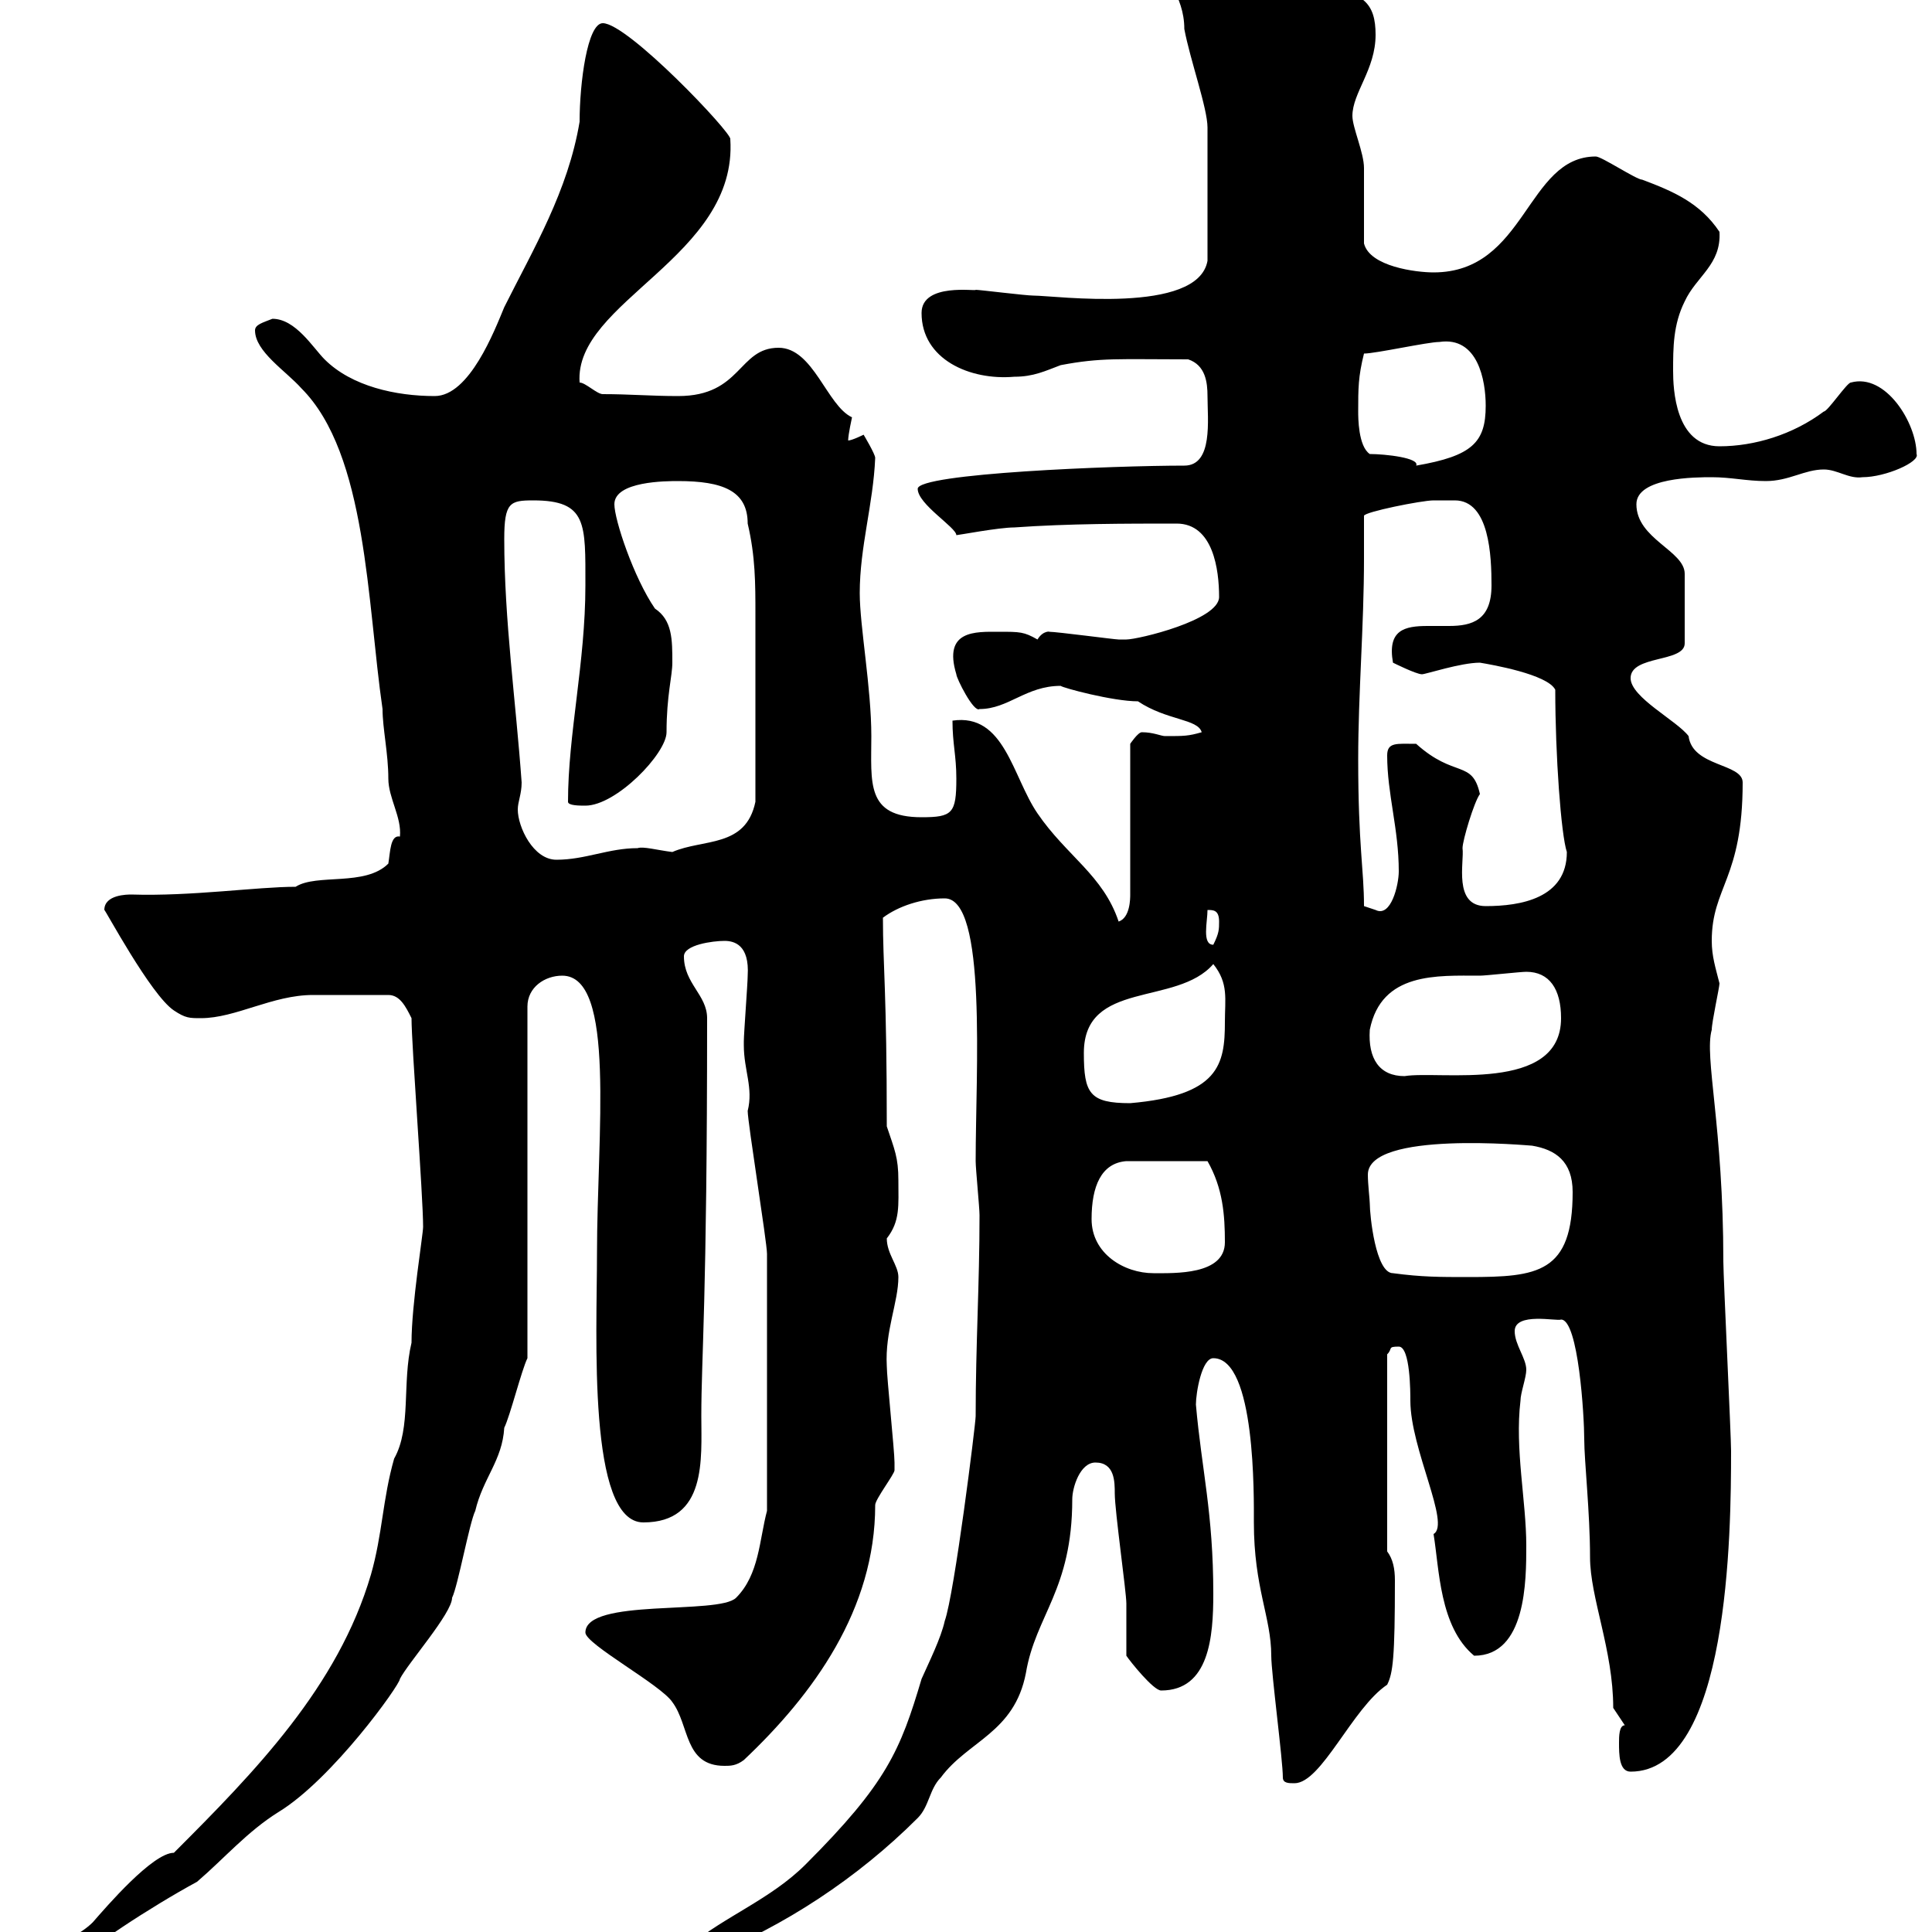 <svg xmlns="http://www.w3.org/2000/svg" xmlns:xlink="http://www.w3.org/1999/xlink" width="300" height="300"><path d="M1.80 308.40C1.80 309.30 1.80 310.20 3.60 310.20C9 310.20 7.80 304.80 13.20 303.90C12.90 303 23.40 296.10 30.60 292.20C34.80 288.60 38.40 284.40 43.20 281.40C51.60 276.30 62.10 261.60 62.10 260.70C63.30 258.30 70.20 250.50 70.20 248.10C71.10 246.30 72.90 236.40 73.80 234.60C75 229.50 78 226.80 78.30 221.70C79.20 219.90 81 212.70 81.90 210.90L81.90 156.30C81.90 153.30 84.60 151.50 87.30 151.50C95.70 151.50 92.70 176.10 92.70 194.70C92.70 207.30 91.20 236.40 99.90 236.40C109.80 236.40 108.90 226.50 108.90 219.90C108.90 210.60 109.80 202.20 109.80 158.10C109.80 154.50 106.20 152.70 106.20 148.50C106.20 146.70 110.70 146.10 112.50 146.10C114 146.10 116.40 146.70 116.10 151.50C116.10 152.70 115.50 160.50 115.50 161.70C115.50 161.70 115.50 161.70 115.50 162.30C115.50 166.20 117 168.90 116.10 172.50C116.10 174.30 119.10 192.90 119.10 194.70C119.10 201.90 119.10 216.90 119.10 234.60C117.90 239.10 117.90 244.50 114.30 248.10C111.60 250.80 90.90 248.10 90.90 253.50C90.90 255.30 102.60 261.60 104.40 264.30C107.10 267.90 106.20 274.20 112.50 274.20C113.40 274.20 114.30 274.20 115.50 273.30C126.30 263.10 135.90 249.90 135.90 233.70C135.90 232.80 138.90 228.90 138.90 228.30C138.90 227.10 138.90 227.10 138.90 227.10C138.90 225.30 137.70 213.90 137.70 212.10C137.40 206.70 139.50 202.20 139.50 198.30C139.50 196.50 137.70 194.70 137.70 192.30C139.80 189.60 139.50 187.20 139.50 183.30C139.50 179.70 138.90 178.50 137.70 174.90C137.70 153.90 137.10 150 137.10 142.50C139.50 140.70 143.10 139.50 146.70 139.50C153.30 139.50 151.50 166.50 151.50 180.30C151.50 181.50 152.10 187.50 152.10 188.70C152.10 199.50 151.50 208.80 151.50 219.90C151.50 221.10 148.20 247.50 146.70 251.70C146.10 254.40 144.30 258 143.10 260.70C139.80 271.80 137.70 276.90 125.10 289.50C119.70 294.90 112.50 297.60 107.10 302.10C107.10 304.20 108.30 303.90 109.80 303.90C121.80 299.10 133.20 291.60 142.50 282.30C144.30 280.50 144.30 277.80 146.10 276C150.30 270.30 157.50 269.10 159.30 259.80C160.80 250.80 166.50 246.90 166.50 232.80C166.50 231 167.70 227.10 170.10 227.10C173.10 227.10 173.10 230.10 173.10 231.90C173.10 234.60 174.90 247.20 174.90 249C174.90 249.90 174.90 256.20 174.90 257.10C175.50 258 179.10 262.50 180.30 262.50C187.80 262.50 188.40 254.10 188.40 247.50C188.40 234.90 186.60 228.30 185.70 218.10C185.70 216.30 186.60 210.90 188.40 210.90C195 210.90 194.70 232.50 194.70 236.40C194.70 246.60 197.40 251.10 197.40 257.10C197.40 259.80 199.20 273.30 199.20 276C199.20 276.90 200.10 276.90 201 276.90C205.20 276.90 210 265.20 215.40 261.60C216.30 259.80 216.60 257.40 216.60 245.40C216.60 243.60 216.30 242.10 215.40 240.90L215.40 210.30C216.30 209.40 215.40 209.10 217.20 209.10C219 209.10 219 216.30 219 217.50C219 225 225.30 236.70 222.60 238.20C223.50 243.60 223.50 252.60 228.90 257.10C237 257.10 237 245.40 237 240C237 233.10 235.20 225 236.10 217.50C236.10 216.30 237 213.90 237 212.70C237 210.90 235.20 208.80 235.20 206.70C235.20 203.70 241.80 205.20 242.40 204.90C245.10 204.90 246 219.90 246 223.50C246 226.80 246.90 234.90 246.90 241.80C246.90 248.10 250.50 256.20 250.50 265.20L252.30 267.90C251.40 267.90 251.40 269.70 251.40 270.60C251.40 272.40 251.40 275.10 253.20 275.10C268.50 275.10 268.80 237.90 268.80 225.30C268.80 222.90 267.60 198.30 267.60 195.90C267.60 174.90 264.60 164.10 265.80 159.90C265.80 158.70 267 153.30 267 152.70C266.40 150.30 265.80 148.50 265.80 146.10C265.80 137.70 270.60 136.50 270.60 121.50C270.60 118.50 262.80 119.10 262.20 114.30C260.40 111.90 253.20 108.30 253.20 105.30C253.20 101.70 261.60 102.90 261.60 99.90L261.60 89.10C261.60 85.50 254.10 83.70 254.10 78.30C254.10 74.10 263.40 74.10 265.80 74.10C268.80 74.10 271.20 74.70 274.20 74.70C277.80 74.70 280.20 72.90 283.20 72.90C285.30 72.90 287.10 74.40 289.20 74.10C292.80 74.10 298.20 71.70 297.60 70.50C297.60 65.70 292.80 57.90 287.40 59.40C286.80 59.40 283.80 63.90 283.20 63.90C278.40 67.50 272.40 69.30 267 69.30C260.10 69.30 259.80 60.30 259.80 57.60C259.80 54 259.80 50.40 261.60 46.80C263.40 42.90 267.30 41.10 267 36C264 31.50 259.80 29.70 255 27.90C254.10 27.90 248.70 24.30 247.80 24.30C237 24.30 237 42.30 222.60 42.30C219.90 42.30 212.70 41.40 211.80 37.80C211.80 36 211.80 27.90 211.80 26.10C211.80 23.70 210 19.80 210 18C210 14.40 213.60 10.80 213.60 5.40C213.60 0.60 211.80-1.80 203.70-1.80C197.10-3 191.70-9 183.90-10.80C180-10.80 180.30-10.50 180.30-7.20C180.30-3.60 183.90-0.90 183.90 4.50C184.80 9.30 187.50 16.80 187.50 19.80L187.50 40.50C186 48.90 163.80 45.90 160.50 45.90C159.30 45.90 152.10 45 151.50 45C151.80 45.30 143.10 43.80 143.10 48.60C143.10 55.80 150.60 59.10 157.50 58.50C160.50 58.50 162.30 57.60 164.70 56.70C171 55.50 173.70 55.80 184.50 55.80C187.20 56.70 187.50 59.40 187.50 61.50C187.50 65.10 188.40 72.30 183.90 72.30C173.10 72.30 142.50 73.50 142.50 75.90C142.50 78.30 148.50 81.90 148.50 83.10C148.80 83.10 155.10 81.90 157.50 81.90C165.90 81.30 174.90 81.30 182.70 81.30C188.40 81.30 189.30 88.50 189.30 92.70C189.30 96.30 176.70 99.30 174.90 99.30C173.70 99.30 173.70 99.30 173.70 99.30C173.10 99.30 164.10 98.10 162.90 98.10C163.20 98.10 162 97.80 161.10 99.30C159 98.10 158.40 98.10 155.10 98.10C151.50 98.10 146.40 97.80 148.50 104.70C148.50 105.30 151.20 110.70 152.10 110.10C156.60 110.10 159.30 106.50 164.70 106.50C165 106.80 172.80 108.90 176.70 108.90C181.20 111.90 186 111.60 186.60 113.70C184.50 114.30 183.90 114.30 180.90 114.30C180.30 114.30 179.10 113.70 177.30 113.70C176.70 113.70 175.50 115.50 175.50 115.50L175.50 138.90C175.50 139.50 175.50 142.50 173.70 143.10C171.30 135.90 165.60 132.90 161.10 126.30C157.20 120.60 156 110.70 147.90 111.90C147.90 115.50 148.50 117.30 148.50 120.90C148.50 126.30 147.90 126.90 143.10 126.90C134.40 126.90 135.30 121.50 135.30 114.30C135.30 106.80 133.50 97.20 133.50 92.10C133.50 84.90 135.60 78.30 135.90 71.10C135.90 70.50 134.10 67.50 134.10 67.50C134.10 67.50 132.30 68.40 131.70 68.40C131.70 67.50 132.30 64.80 132.30 64.80C128.40 63 126.30 54 120.90 54C114.60 54 115.20 61.50 105.30 61.50C101.10 61.50 97.80 61.20 93.60 61.20C92.70 61.20 90.90 59.40 90 59.40C89.10 46.80 114.60 39.90 113.40 21.60C113.70 20.70 97.50 3.60 93.60 3.60C91.20 3.60 90 12.90 90 18.90C88.20 29.70 82.80 38.70 78.30 47.70C76.80 51.30 72.90 61.50 67.50 61.50C61.50 61.50 54.60 60 50.40 55.80C48.60 54 45.90 49.50 42.30 49.50C40.80 50.10 39.60 50.40 39.60 51.30C39.60 54.60 44.40 57.60 46.80 60.30C57 70.50 57 93.60 59.40 110.10C59.40 113.10 60.30 117 60.30 120.90C60.30 123.90 62.40 126.90 62.10 129.90C60.60 129.60 60.60 132.30 60.30 134.10C56.70 137.70 49.20 135.60 45.90 137.70C39.90 137.70 29.70 139.20 20.40 138.90C19.80 138.90 16.20 138.90 16.20 141.30C16.20 141 23.40 154.50 27 156.90C28.80 158.10 29.40 158.10 31.20 158.10C36.60 158.10 42.30 154.50 48.60 154.50C50.70 154.50 55.20 154.50 60.30 154.50C62.10 154.50 63 156.30 63.90 158.10C63.90 162.30 65.70 185.70 65.70 190.50C65.70 191.70 63.90 202.50 63.90 208.50C62.40 214.80 63.90 221.70 61.20 226.50C59.40 232.80 59.40 238.20 57.60 244.50C52.50 261.90 39.60 275.10 27 287.70C23.70 287.70 16.50 296.10 14.40 298.50C10.80 302.10 1.80 304.20 1.80 308.40ZM216.30 197.70C213.60 197.70 212.70 188.70 212.70 186.90C212.70 186.30 212.40 183.90 212.40 182.40C212.40 175.50 237.60 177.90 237.90 177.90C241.50 178.50 244.20 180.30 244.20 185.10C244.20 197.70 238.80 198.30 228 198.30C223.50 198.30 220.80 198.30 216.30 197.70ZM169.50 189.30C169.50 184.20 171 180.60 174.90 180.30L187.50 180.30C189.90 184.50 190.20 188.70 190.20 192.90C190.20 198 182.40 197.70 179.10 197.70C174.60 197.70 169.50 194.70 169.50 189.30ZM168.30 163.50C168.30 152.10 182.70 156.30 188.40 149.70C190.80 152.70 190.20 155.10 190.20 158.70C190.20 165.30 189.30 170.10 175.50 171.30C169.20 171.30 168.30 169.80 168.30 163.50ZM212.70 159.90C214.50 150.90 223.20 151.50 229.80 151.50C230.70 151.50 236.10 150.90 237 150.90C240.60 150.90 242.40 153.60 242.40 158.10C242.40 169.80 223.50 166.20 218.10 167.10C214.20 167.10 212.40 164.40 212.70 159.90ZM187.50 141.30C188.40 141.30 189.30 141.30 189.30 143.10C189.30 144.30 189.30 144.90 188.40 146.70C186.60 146.70 187.50 143.10 187.50 141.30ZM211.80 140.70C211.80 135 210.90 131.40 210.90 117.90C210.90 107.70 211.80 97.20 211.80 86.70C211.80 84.60 211.80 82.50 211.80 80.10C211.80 79.50 220.80 77.70 222.60 77.70C223.80 77.70 225 77.70 225.90 77.70C231.30 77.70 231.60 86.40 231.60 90.90C231.60 96.30 228.60 97.20 225 97.20C223.80 97.20 222.60 97.20 221.70 97.20C218.10 97.20 215.40 97.80 216.30 102.90C216.30 102.90 219.90 104.70 220.80 104.70C221.40 104.70 226.80 102.90 229.80 102.90C231.60 103.20 240.30 104.70 241.50 107.10C241.50 117.30 242.40 129.60 243.30 132.30C243.30 139.50 236.10 140.70 230.70 140.70C225.60 140.70 227.40 133.80 227.10 131.70C227.10 130.50 228.90 124.50 229.80 123.30C228.60 117.90 225.90 120.90 219.90 115.50C216.90 115.50 215.40 115.20 215.40 117.30C215.40 123.30 217.20 128.70 217.20 135.30C217.20 137.40 216 142.50 213.60 141.30C213.60 141.30 211.80 140.70 211.80 140.70ZM78.30 83.70C78.30 78 79.20 77.70 82.80 77.70C91.20 77.70 90.90 81.30 90.90 90.90C90.90 102.90 88.20 114 88.20 124.50C88.20 125.10 90 125.10 90.90 125.10C95.70 125.10 103.50 117 103.50 113.70C103.50 108 104.40 105 104.40 102.90C104.40 99.30 104.40 96.30 101.70 94.50C98.40 89.70 95.40 80.70 95.40 78.30C95.40 74.70 103.50 74.70 105.30 74.70C112.20 74.70 116.10 76.20 116.10 81.30C117.30 86.40 117.30 90.60 117.30 95.40C117.30 102.30 117.30 113.10 117.30 124.50C115.80 131.70 109.20 130.20 104.40 132.30C102 132 99.90 131.40 99 131.70C94.50 131.70 90.90 133.50 86.40 133.50C82.80 133.50 80.40 128.40 80.40 125.70C80.40 124.50 81 123.30 81 121.50C80.10 108.90 78.30 96.30 78.30 83.70ZM210.90 63.90C210.90 60.30 210.90 58.50 211.80 54.90C213.60 54.90 221.70 53.10 223.50 53.10C229.50 52.20 230.70 59.10 230.70 63C230.70 68.70 228.60 70.80 219.90 72.30C220.50 71.10 215.10 70.50 212.70 70.50C210.90 69.30 210.90 64.80 210.90 63.90Z"/></svg>